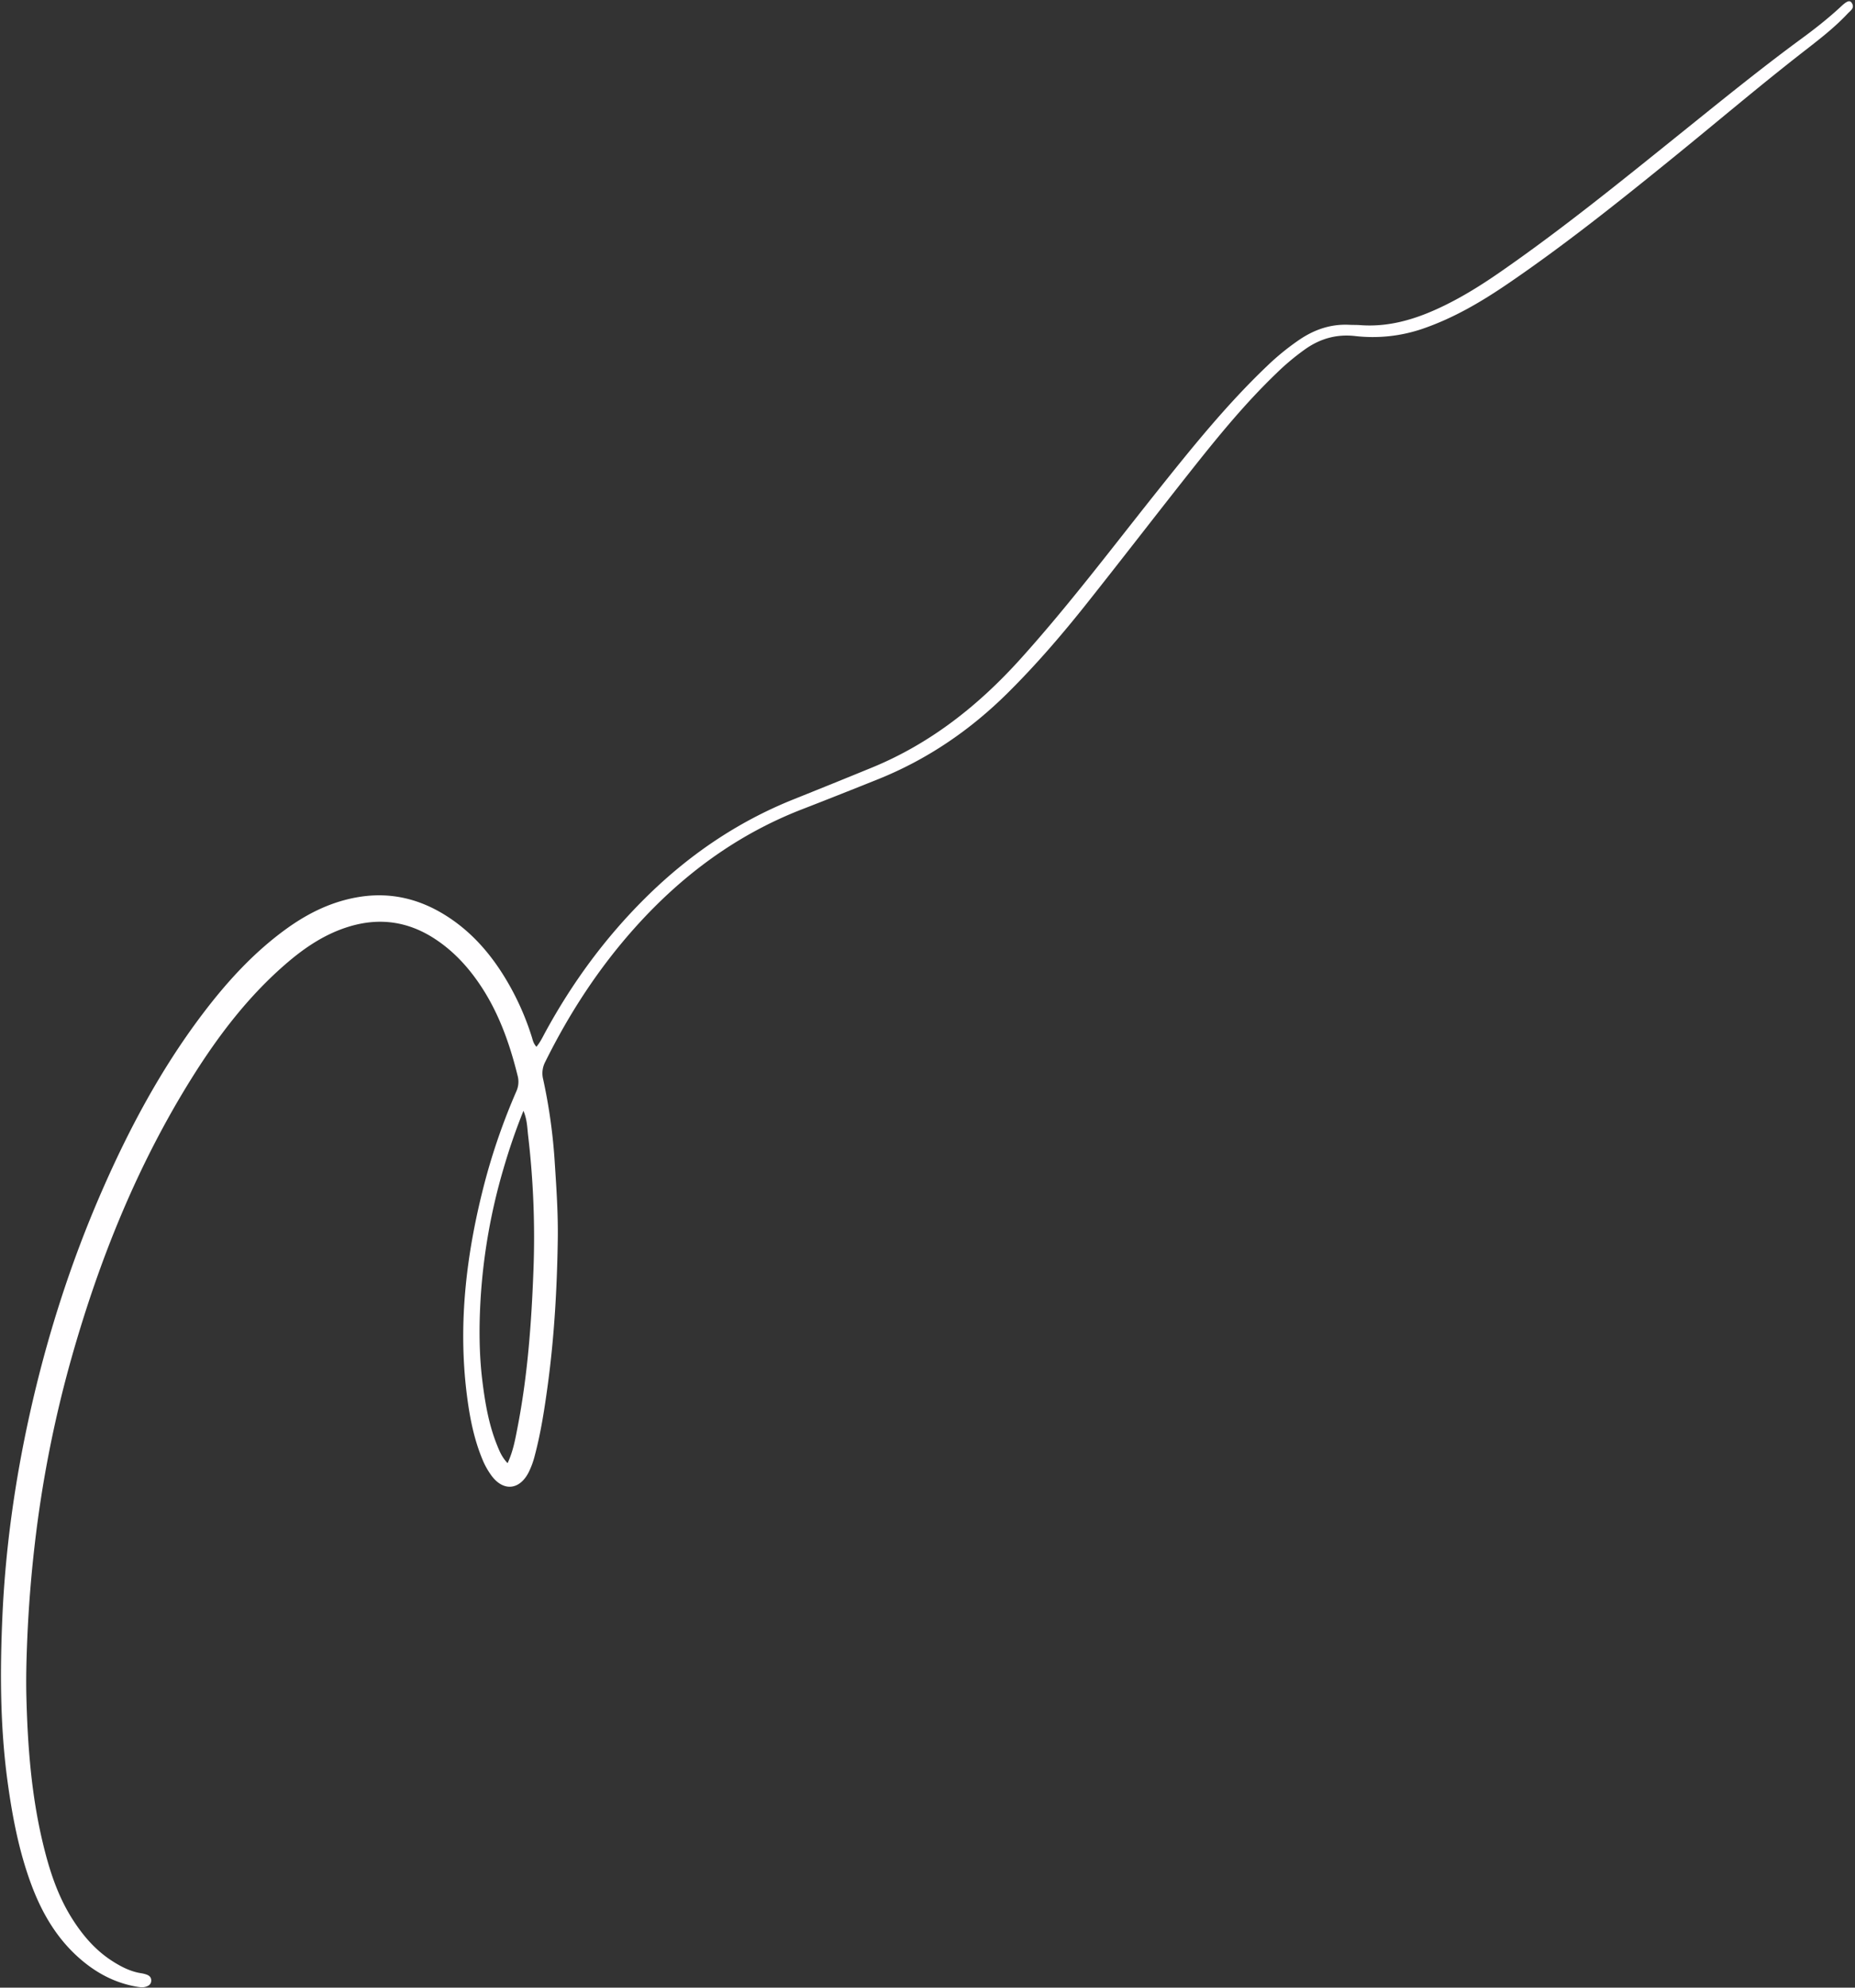 <?xml version="1.0" encoding="UTF-8" standalone="no"?><svg xmlns="http://www.w3.org/2000/svg" xmlns:xlink="http://www.w3.org/1999/xlink" fill="#000000" height="2195.8" preserveAspectRatio="xMidYMid meet" version="1" viewBox="-1.1 -1.4 2050.2 2195.8" width="2050.2" zoomAndPan="magnify"><rect x="-1.1" y="-1.4" width="2050.2" height="2195.8" fill="#333333" stroke="none"/><g data-name="Layer 2"><g data-name="Layer 4" id="change1_1"><path d="M591.76,1155c4.34-5.19,6.82-10.62,9.65-15.81,29.82-54.81,66.4-104.65,110.72-148.58,47.4-47,101.53-84,163.71-108.91Q919,864.42,962,846.81c64.9-26.5,118.28-68.71,164.88-120.41C1179.62,667.92,1227,605.13,1276,543.65c38.86-48.73,77.84-97.38,123.1-140.5a273.89,273.89,0,0,1,36.42-29.59c16.54-11.07,34.52-17.15,54.62-16.14,4,.2,8,.05,12,.35,30.13,2.3,58.1-5.55,85.16-17.87,24.05-10.95,46.45-24.75,68.14-39.73,69.71-48.16,135.4-101.57,201.38-154.6,43.38-34.87,86.57-70,131.42-103C2004.12,31,2019.6,18.87,2034,5.45c6.43-6,9.49-6.85,11.57-3.55,3.53,5.63-1.57,8.49-4.56,11.68-14.64,15.64-31.58,28.65-48.41,41.73-49.47,38.47-97.2,79.08-145.86,118.53-59,47.87-118.4,95.3-181.24,138.13-29.5,20.12-60.15,38.13-94.28,49.83a170.43,170.43,0,0,1-74.89,8c-19.94-2.18-37.63,2.7-53.87,13.85a263.4,263.4,0,0,0-33,27.49c-34.24,32.87-64.2,69.5-93.59,106.6-38.89,49.11-77.1,98.77-116.07,147.83-27.37,34.44-56.07,67.77-87.39,98.78-41.48,41.07-88.8,73.29-143.05,95.09-27.52,11-55.07,22-82.74,32.71-73.08,28.13-134,73.23-186,131.3-40.1,44.78-72.51,94.55-99.14,148.29a27.1,27.1,0,0,0-2.26,19.17,608.36,608.36,0,0,1,12.87,92.94c1.83,27.92,3.71,55.85,3.29,83.83-.81,53.64-3.81,107.15-11,160.37-3.59,26.44-7.57,52.76-14.44,78.57a90.88,90.88,0,0,1-6.89,18.73c-10.15,19.53-28,21-41,3.32a84.11,84.11,0,0,1-9.77-17.39c-9.63-23-14.29-47.15-17.38-71.66-10.1-79.9-.35-158.18,19.9-235.53a696.7,696.7,0,0,1,34.84-100,25.64,25.64,0,0,0,1.29-17.36c-9.19-37.14-22-72.69-44.27-104.28-12.77-18.16-27.95-34-46.53-46.26-29.24-19.36-60.73-24.25-94.49-14.25-25.77,7.64-47.73,21.92-68,39.08-43.17,36.61-77.07,81-106.89,128.68-60.18,96.3-102.13,200.47-132.92,309.4a1313.35,1313.35,0,0,0-40.53,205.69q-6,51.63-8.23,103.53c-.91,21.66-1.54,43.31-1,64.93,1.38,54.34,5.47,108.45,18.22,161.53,7,29.26,16.12,57.78,32.4,83.48,11.71,18.49,25.71,34.84,44.34,46.78,9.89,6.34,20.23,11.61,32,13.44a32.39,32.39,0,0,1,5.82,1.45c3,1.06,5.23,3,5.21,6.54,0,4-2.62,5.88-6.07,6.94-3.3,1-6.57.5-9.89-.06-26.55-4.53-48.86-17.47-68.06-35.67-22.43-21.26-37.4-47.57-48.19-76.28C19.74,2043.81,12.36,2004.56,7,1964.84c-8-60-8.14-120.38-5.45-180.61,3.35-75,13.77-149.18,30-222.53,18.78-84.83,45-167.28,79.77-246.92,30.06-68.92,65.42-135,110.83-195.17,27-35.76,57-68.78,93.59-95.16,24.67-17.76,51.39-30.66,81.81-35.24,33.5-5,64.25,2.38,92.75,19.95,30.85,19,53.4,45.9,71.13,77a295.86,295.86,0,0,1,25.13,57.64C587.69,1147.27,588.18,1151,591.76,1155ZM559.9,1615c6.17-13.3,8.39-26.11,10.86-38.77,11.21-57.32,15.51-115.41,17.7-173.62A960.4,960.4,0,0,0,582.59,1253c-1-8.48-1-17.35-5.15-27.26-8.85,22-15.76,42.41-21.85,63.16a647.82,647.82,0,0,0-25.5,144.24c-1.79,30.25-1.78,60.6,1.91,90.78,3,24.15,7,48.12,16.16,70.87C550.86,1601.54,553.57,1608.36,559.9,1615Z" fill="#fffeff"/></g></g></svg>